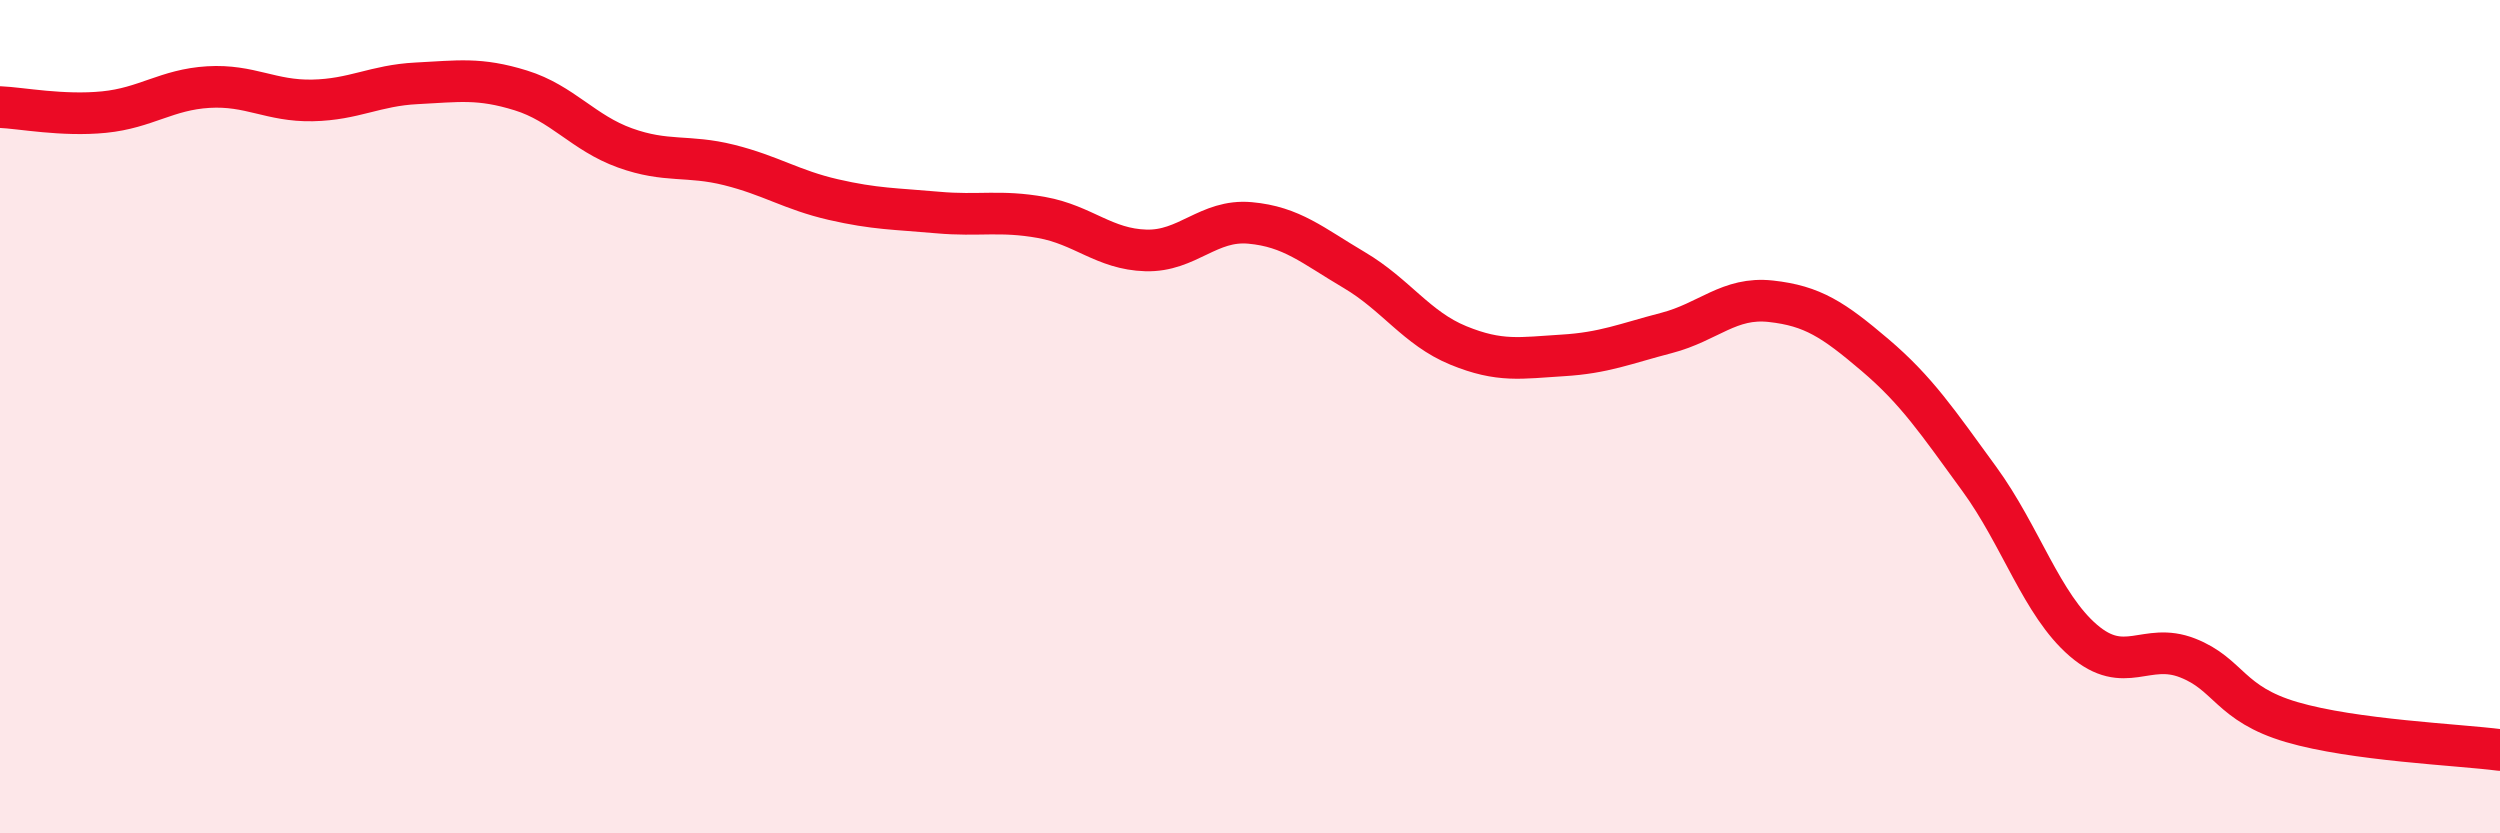 
    <svg width="60" height="20" viewBox="0 0 60 20" xmlns="http://www.w3.org/2000/svg">
      <path
        d="M 0,2.57 C 0.5,2.59 1.5,2.79 2.5,2.69 C 3.5,2.59 4,2.15 5,2.09 C 6,2.03 6.5,2.43 7.5,2.41 C 8.5,2.39 9,2.05 10,2 C 11,1.95 11.5,1.86 12.5,2.17 C 13.5,2.48 14,3.19 15,3.55 C 16,3.91 16.5,3.71 17.5,3.96 C 18.5,4.21 19,4.56 20,4.79 C 21,5.02 21.5,5.01 22.5,5.1 C 23.5,5.19 24,5.04 25,5.22 C 26,5.4 26.5,5.98 27.5,6.01 C 28.5,6.04 29,5.26 30,5.35 C 31,5.44 31.5,5.89 32.5,6.48 C 33.5,7.07 34,7.88 35,8.29 C 36,8.7 36.5,8.59 37.5,8.53 C 38.5,8.47 39,8.25 40,7.99 C 41,7.73 41.5,7.12 42.5,7.23 C 43.5,7.34 44,7.67 45,8.52 C 46,9.37 46.5,10.12 47.5,11.49 C 48.5,12.86 49,14.51 50,15.37 C 51,16.23 51.5,15.4 52.5,15.79 C 53.5,16.18 53.5,16.89 55,17.33 C 56.5,17.77 59,17.87 60,18L60 20L0 20Z"
        fill="#EB0A25"
        opacity="0.1"
        stroke-linecap="round"
        stroke-linejoin="round"
      />
      <path
        d="M 0,2.57 C 0.5,2.59 1.5,2.79 2.5,2.69 C 3.5,2.59 4,2.15 5,2.09 C 6,2.03 6.5,2.43 7.5,2.41 C 8.5,2.39 9,2.05 10,2 C 11,1.95 11.5,1.86 12.5,2.17 C 13.5,2.48 14,3.19 15,3.55 C 16,3.91 16.5,3.71 17.5,3.96 C 18.5,4.21 19,4.56 20,4.79 C 21,5.02 21.5,5.01 22.5,5.1 C 23.5,5.19 24,5.04 25,5.22 C 26,5.4 26.5,5.98 27.5,6.01 C 28.5,6.04 29,5.26 30,5.35 C 31,5.44 31.5,5.89 32.5,6.48 C 33.5,7.07 34,7.88 35,8.29 C 36,8.7 36.5,8.59 37.5,8.53 C 38.5,8.47 39,8.25 40,7.99 C 41,7.73 41.5,7.12 42.5,7.23 C 43.5,7.34 44,7.67 45,8.52 C 46,9.37 46.5,10.12 47.5,11.49 C 48.5,12.86 49,14.51 50,15.37 C 51,16.23 51.5,15.4 52.5,15.79 C 53.5,16.18 53.5,16.89 55,17.33 C 56.5,17.77 59,17.87 60,18"
        stroke="#EB0A25"
        stroke-width="1"
        fill="none"
        stroke-linecap="round"
        stroke-linejoin="round"
      />
    </svg>
  